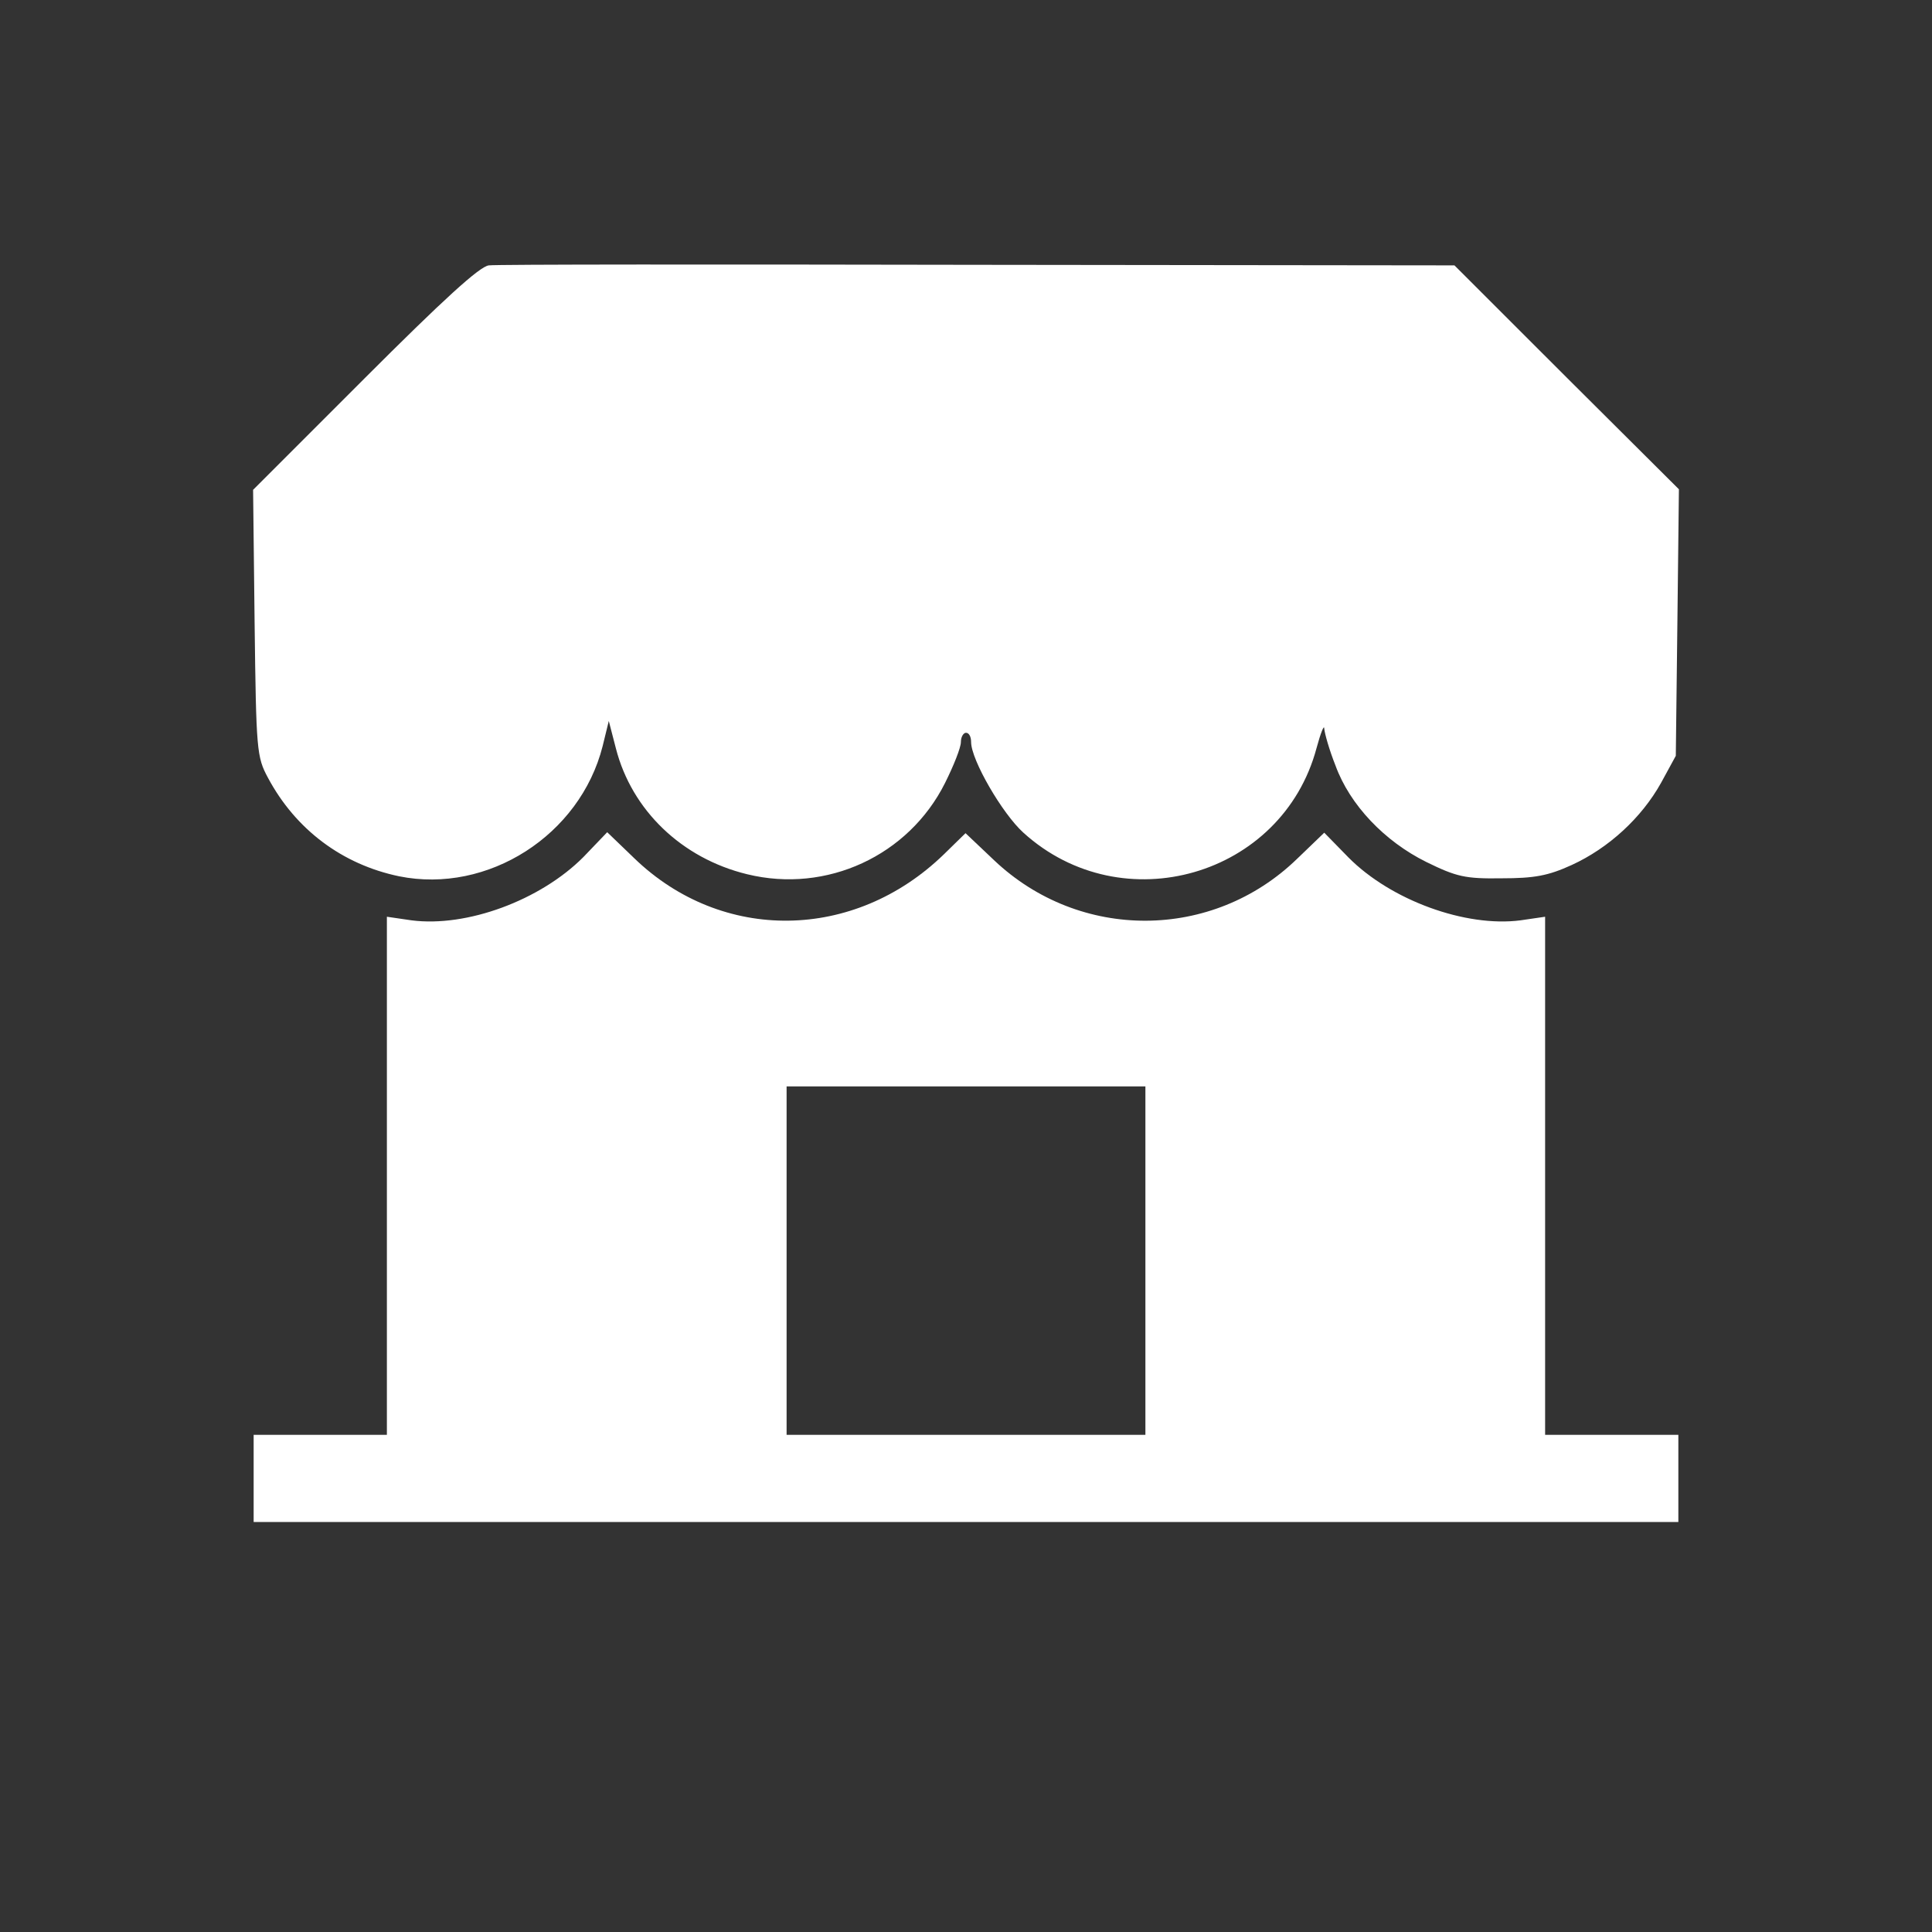 <svg width="28" height="28" viewBox="0 0 28 28" fill="none" xmlns="http://www.w3.org/2000/svg">
<rect x="0" y="0" width="28" height="28" fill="#333333" stroke="none"/>
<path d="M7.085 3.846C6.951 3.86 6.424 4.343 5.28 5.487L3.668 7.099L3.69 9.03C3.713 10.88 3.72 10.969 3.884 11.273C4.285 12.023 4.961 12.529 5.785 12.7C7.07 12.959 8.407 12.105 8.734 10.813L8.823 10.449L8.927 10.85C9.157 11.741 9.878 12.439 10.828 12.67C11.98 12.952 13.168 12.402 13.696 11.348C13.822 11.095 13.926 10.835 13.926 10.754C13.926 10.679 13.963 10.62 14 10.62C14.045 10.62 14.074 10.679 14.074 10.754C14.074 11.013 14.527 11.793 14.832 12.068C16.265 13.368 18.583 12.7 19.08 10.843C19.14 10.62 19.192 10.494 19.192 10.56C19.199 10.635 19.266 10.872 19.355 11.095C19.563 11.667 20.068 12.194 20.67 12.492C21.108 12.707 21.235 12.737 21.762 12.729C22.237 12.729 22.438 12.692 22.779 12.536C23.314 12.291 23.79 11.853 24.072 11.348L24.287 10.954L24.31 9.022L24.332 7.091L22.706 5.472L21.079 3.846L14.179 3.838C10.383 3.831 7.189 3.831 7.085 3.846Z" fill="white"/>
<path d="M8.451 12.425C7.828 13.048 6.765 13.442 5.963 13.338L5.607 13.286V17.044V20.795H4.641H3.676V21.427V22.058H14H24.324V21.427V20.795H23.359H22.393V17.044V13.286L22.037 13.338C21.242 13.442 20.157 13.048 19.541 12.425L19.192 12.068L18.798 12.447C17.573 13.635 15.649 13.643 14.409 12.469L13.993 12.075L13.681 12.38C12.381 13.643 10.464 13.665 9.194 12.44L8.8 12.061L8.451 12.425ZM16.6 18.27V20.795H14H11.4V18.27V15.745H14H16.6V18.27Z" fill="white"/>
</svg>
